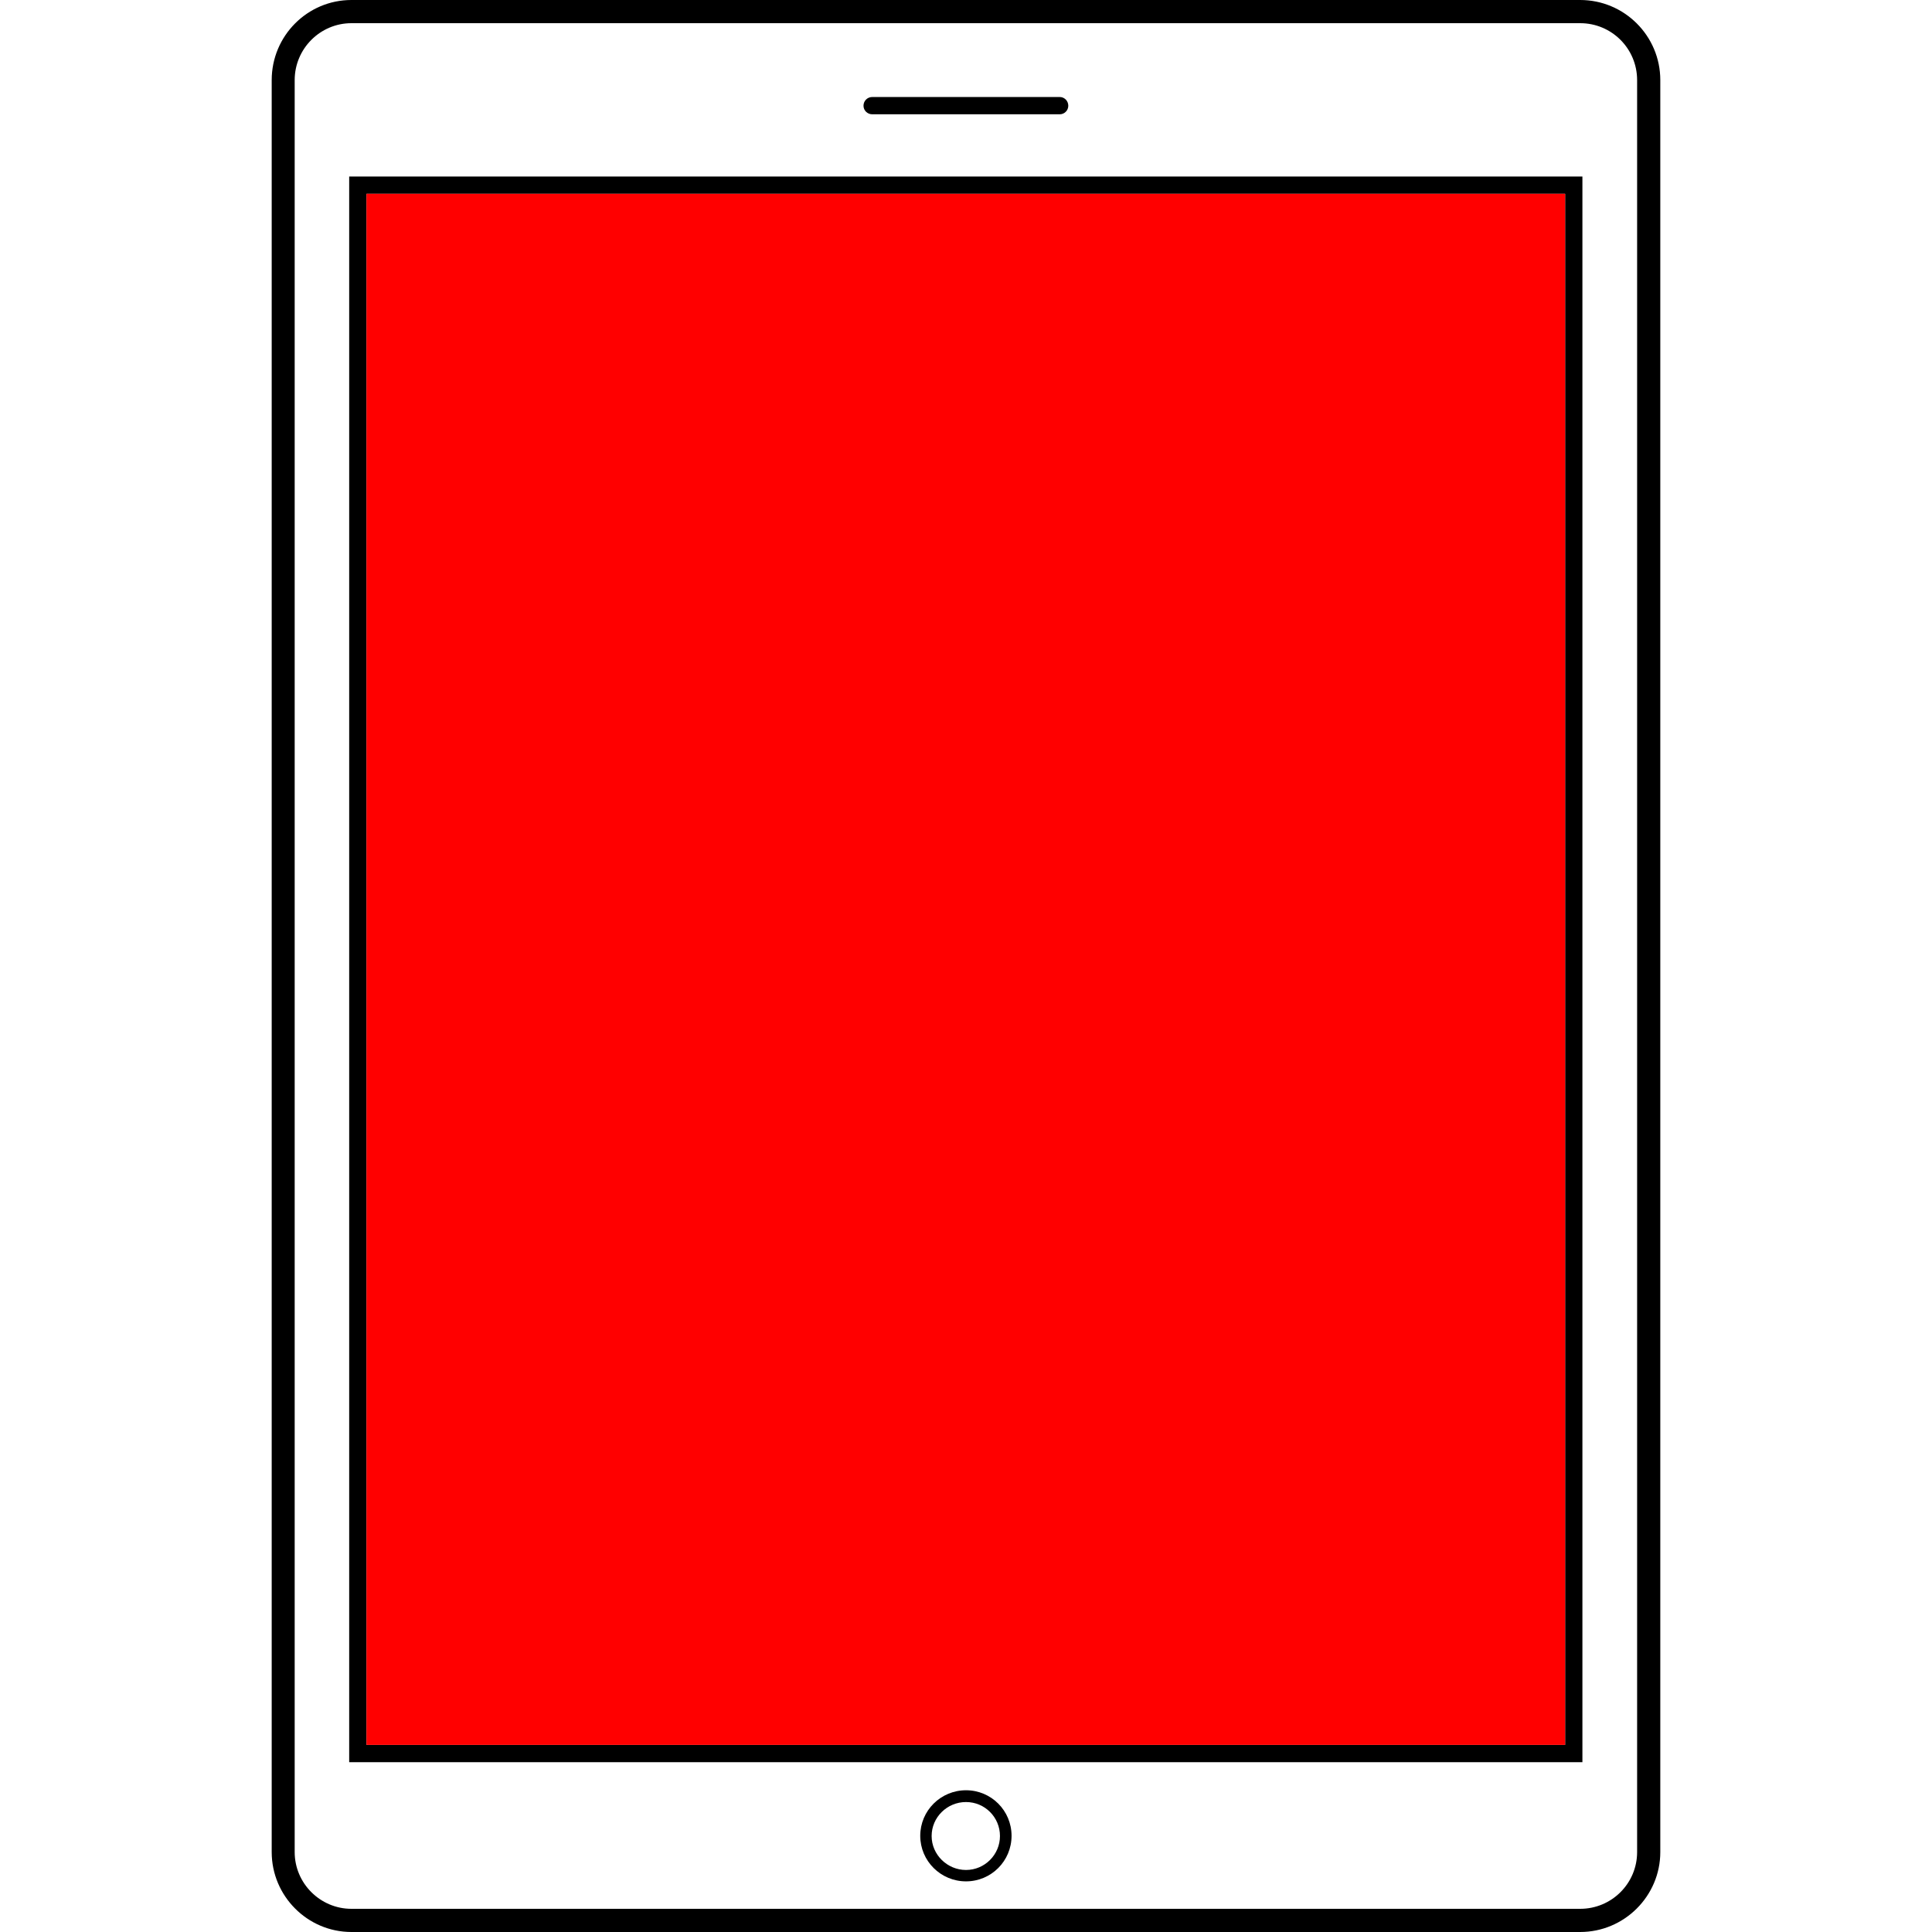 <?xml version="1.0" encoding="UTF-8"?>
<svg id="Layer_1" data-name="Layer 1" xmlns="http://www.w3.org/2000/svg" viewBox="0 0 95 95">
  <defs>
    <style>
      .cls-1 {
        fill: red;
      }
    </style>
  </defs>
  <path d="m77.7,0H17.28C15.12,0,13.36,1.76,13.36,3.94v87.13c0,2.16,1.76,3.93,3.92,3.93h60.42c2.17,0,3.94-1.77,3.94-3.93V3.94C81.64,1.76,79.87,0,77.7,0Zm2.8,91.07c0,1.54-1.25,2.79-2.8,2.79H17.28c-1.53,0-2.79-1.25-2.79-2.79V3.94c0-1.55,1.26-2.8,2.79-2.8h60.42c1.55,0,2.8,1.25,2.8,2.8v87.13Z"/>
  <path d="m52.53,5.2c0,.23-.19.42-.42.42h-9.22c-.24,0-.43-.19-.43-.42,0-.24.19-.43.43-.43h9.22c.23,0,.42.19.42.43Z"/>
  <g>
    <path d="m17.17,8.68v77.97h60.64V8.68H17.17Zm59.79,77.12H18.02V9.53h58.94v76.27Z"/>
    <rect class="cls-1" x="18.02" y="9.53" width="58.94" height="76.27"/>
  </g>
  <path d="m47.5,88.03c-1.24,0-2.25,1-2.25,2.24s1.01,2.24,2.25,2.24,2.24-1,2.24-2.24-1-2.24-2.24-2.24Zm0,3.92c-.92,0-1.69-.75-1.69-1.67s.76-1.67,1.69-1.67,1.67.75,1.67,1.67-.75,1.67-1.67,1.67Z"/>
</svg>